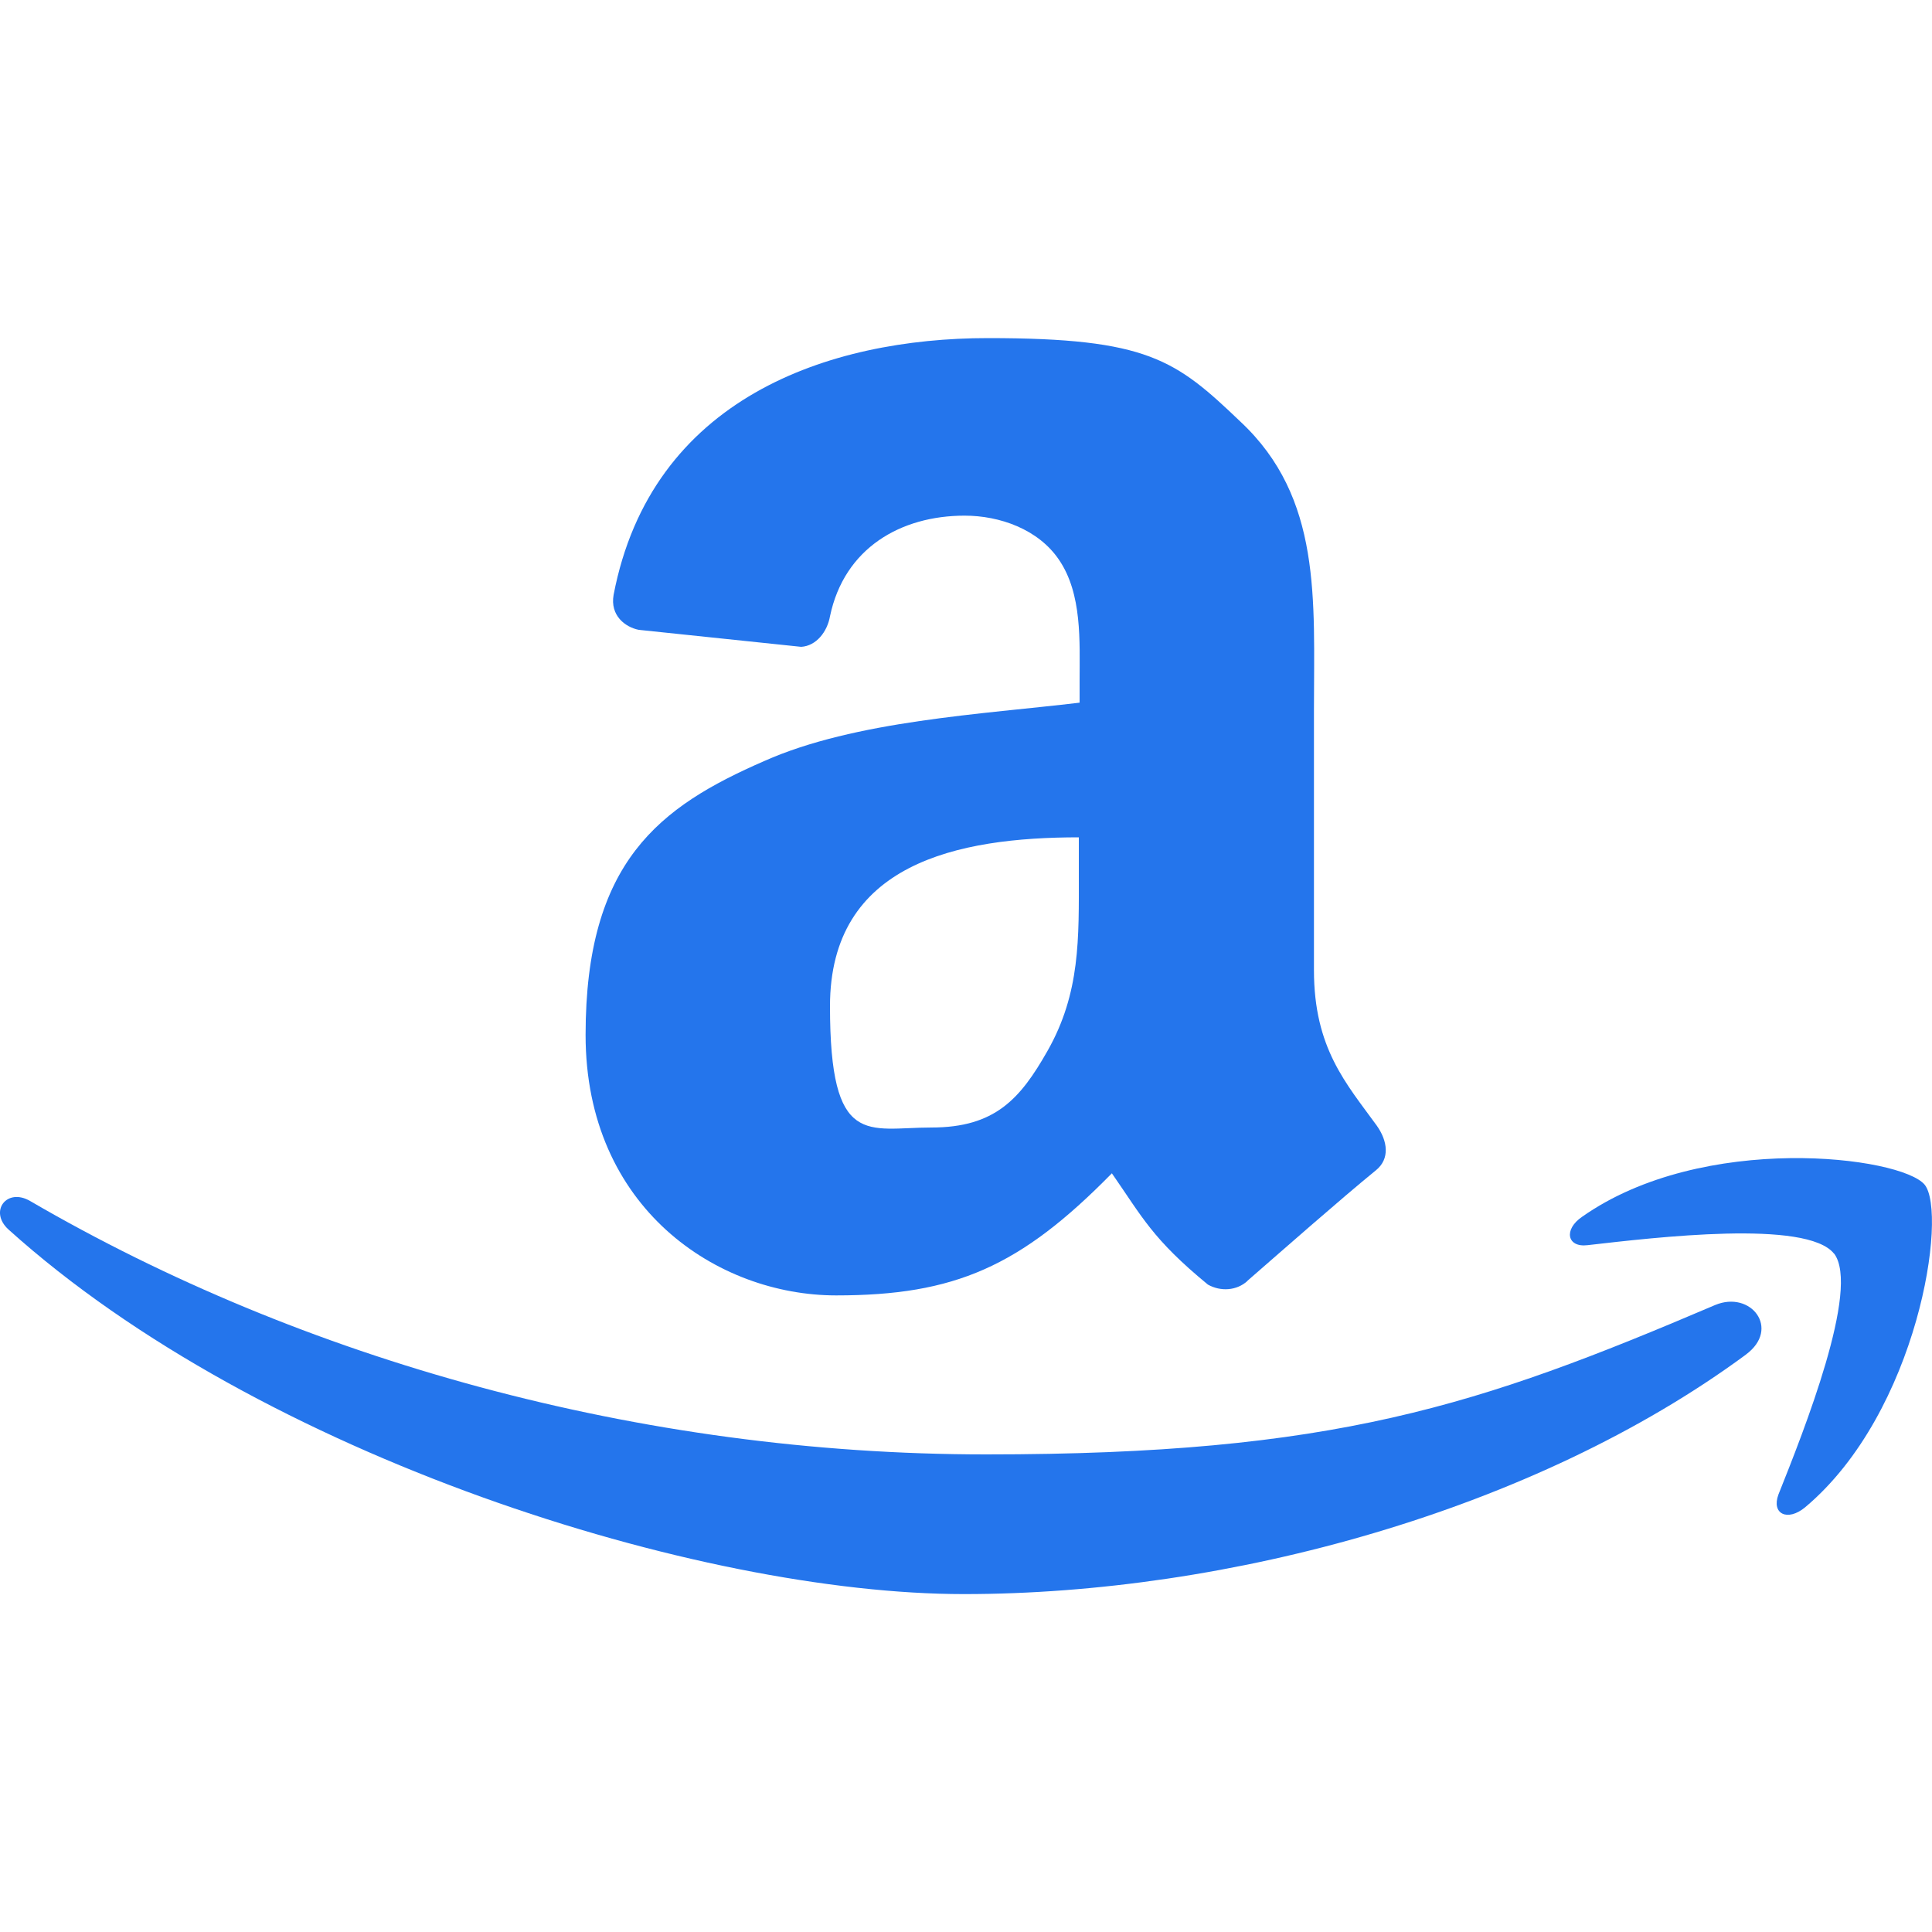 <?xml version="1.0" encoding="UTF-8"?>
<svg xmlns="http://www.w3.org/2000/svg" version="1.1" viewBox="0 0 1000 1000">
  <defs>
    <style>
      .cls-1 {
        fill: #2475ec;
      }
    </style>
  </defs>
  <!-- Generator: Adobe Illustrator 28.7.1, SVG Export Plug-In . SVG Version: 1.2.0 Build 142)  -->
  <g>
    <g id="Layer_11">
      <g>
        <g>
          <path id="path8" class="cls-1" d="M903.6,701.2c-109.5,80.7-268,123.9-404.7,123.9S134.9,754,4.4,636.4c-10.3-9.4-.9-21.9,11.3-14.7,140.7,81.9,315,131.1,494.8,131.1s254.6-25,377.2-77.3c18.5-7.8,34.1,12.2,16,25.6"/>
          <path id="path10" class="cls-1" d="M949.3,648.9c-14.1-17.8-92.6-8.4-127.6-4.4-10.6,1.3-12.5-8.1-2.8-14.7,62.6-44.1,165.1-31.3,177.3-16.6,11.9,14.7-3.1,117.6-61.9,167-9.1,7.5-17.5,3.4-13.8-6.6,13.1-32.8,42.5-106.7,28.8-124.8"/>
        </g>
        <path id="path30" class="cls-1" d="M558.4,452v-18.6c-62.8,0-128.8,13.5-128.8,87.4s19.5,62.8,52.5,62.8,46-14.9,60-39.5c17.2-30.2,16.3-58.6,16.3-92M645.7,663c-5.6,5.1-13.9,5.6-20.5,1.9-28.8-23.7-33.9-34.9-49.7-57.6-47.4,48.3-81.3,63.2-142.7,63.2s-129.7-45.1-129.7-134.8,38.1-118.1,92.5-141.8c46.9-20.9,113-24.2,163.2-30.2v-11.2c0-20.5,1.4-45.1-10.7-62.8-10.7-15.8-30.7-22.8-48.8-22.8-33,0-62.3,16.7-69.7,52.1-1.4,7.9-7,15.3-14.9,15.8l-84.1-8.8c-7-1.4-14.9-7.4-13-18.1,19.5-101.8,111.1-132.9,193.8-132.9s97.1,11.2,130.6,43.2c42.3,39.5,38.1,92,38.1,149.2v134.8c0,40.4,16.7,58.6,32.5,80.4,5.6,7.9,7,17.2-.5,23.2-17.7,14.4-48.8,41.8-66.5,57.2h0"/>
      </g>
    </g>
  </g>
</svg>